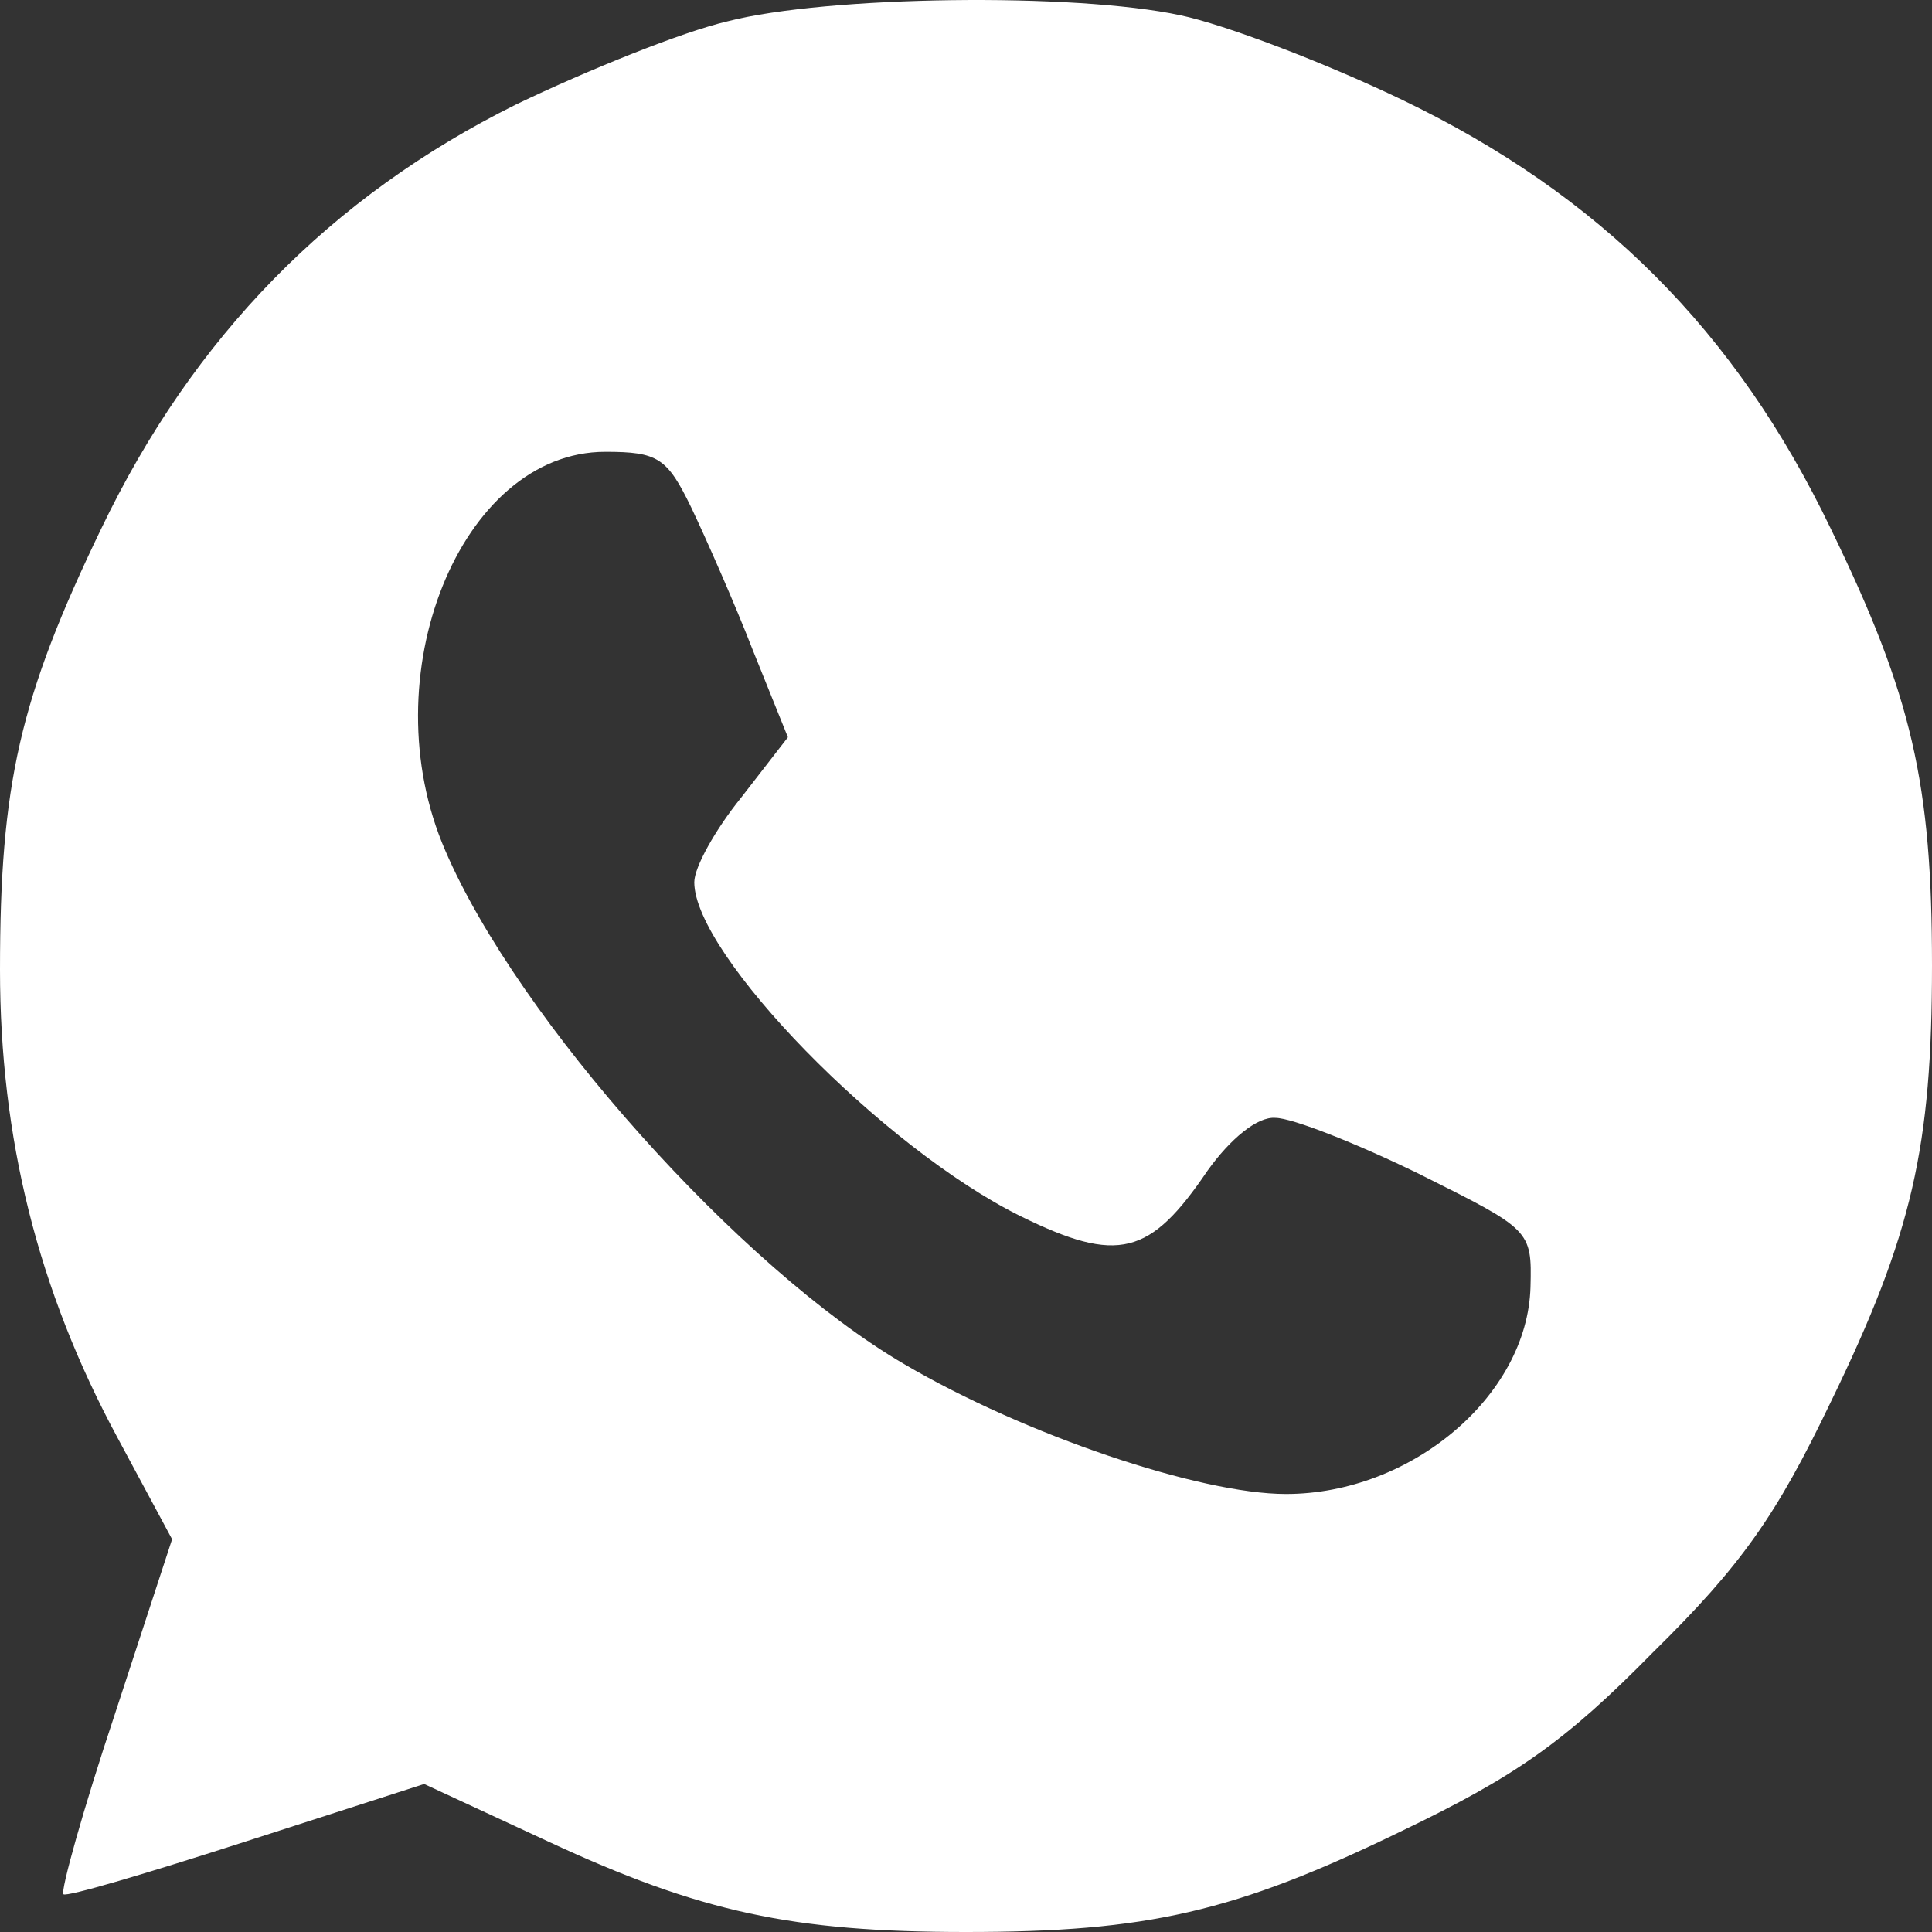 <svg width="28" height="28" viewBox="0 0 28 28" fill="none" xmlns="http://www.w3.org/2000/svg">
<rect x="0" y="0" width="28" height="28" fill="#333333" stroke="none"/>
<path d="M10.544 0.309C9.887 0.462 8.531 1.009 7.481 1.513C4.791 2.848 2.8 4.884 1.466 7.664C0.284 10.116 0 11.363 0 14.056C0 16.486 0.547 18.697 1.706 20.842L2.494 22.308L1.663 24.848C1.203 26.227 0.875 27.409 0.919 27.453C0.963 27.497 2.144 27.146 3.566 26.687L6.147 25.855L7.941 26.687C10.15 27.715 11.484 28 14 28C16.625 28 17.894 27.715 20.322 26.533C21.962 25.745 22.684 25.242 23.953 23.95C25.244 22.681 25.747 21.958 26.534 20.317C27.716 17.887 28 16.617 28 13.99C28 11.363 27.716 10.094 26.534 7.664C25.156 4.796 23.188 2.826 20.322 1.447C19.184 0.9 17.741 0.353 17.106 0.221C15.575 -0.107 11.988 -0.063 10.544 0.309ZM10.019 7.357C10.238 7.817 10.653 8.758 10.916 9.437L11.419 10.685L10.741 11.56C10.369 12.02 10.062 12.567 10.062 12.786C10.062 13.837 12.797 16.639 14.787 17.624C16.209 18.325 16.669 18.193 17.5 16.967C17.828 16.508 18.222 16.179 18.484 16.201C18.725 16.201 19.666 16.573 20.562 17.011C22.181 17.821 22.203 17.821 22.181 18.653C22.137 20.229 20.453 21.652 18.637 21.652C17.391 21.652 14.853 20.798 13.103 19.769C10.741 18.39 7.503 14.778 6.453 12.326C5.359 9.809 6.672 6.548 8.772 6.548C9.537 6.548 9.669 6.635 10.019 7.357Z" fill="white"/>
</svg>
